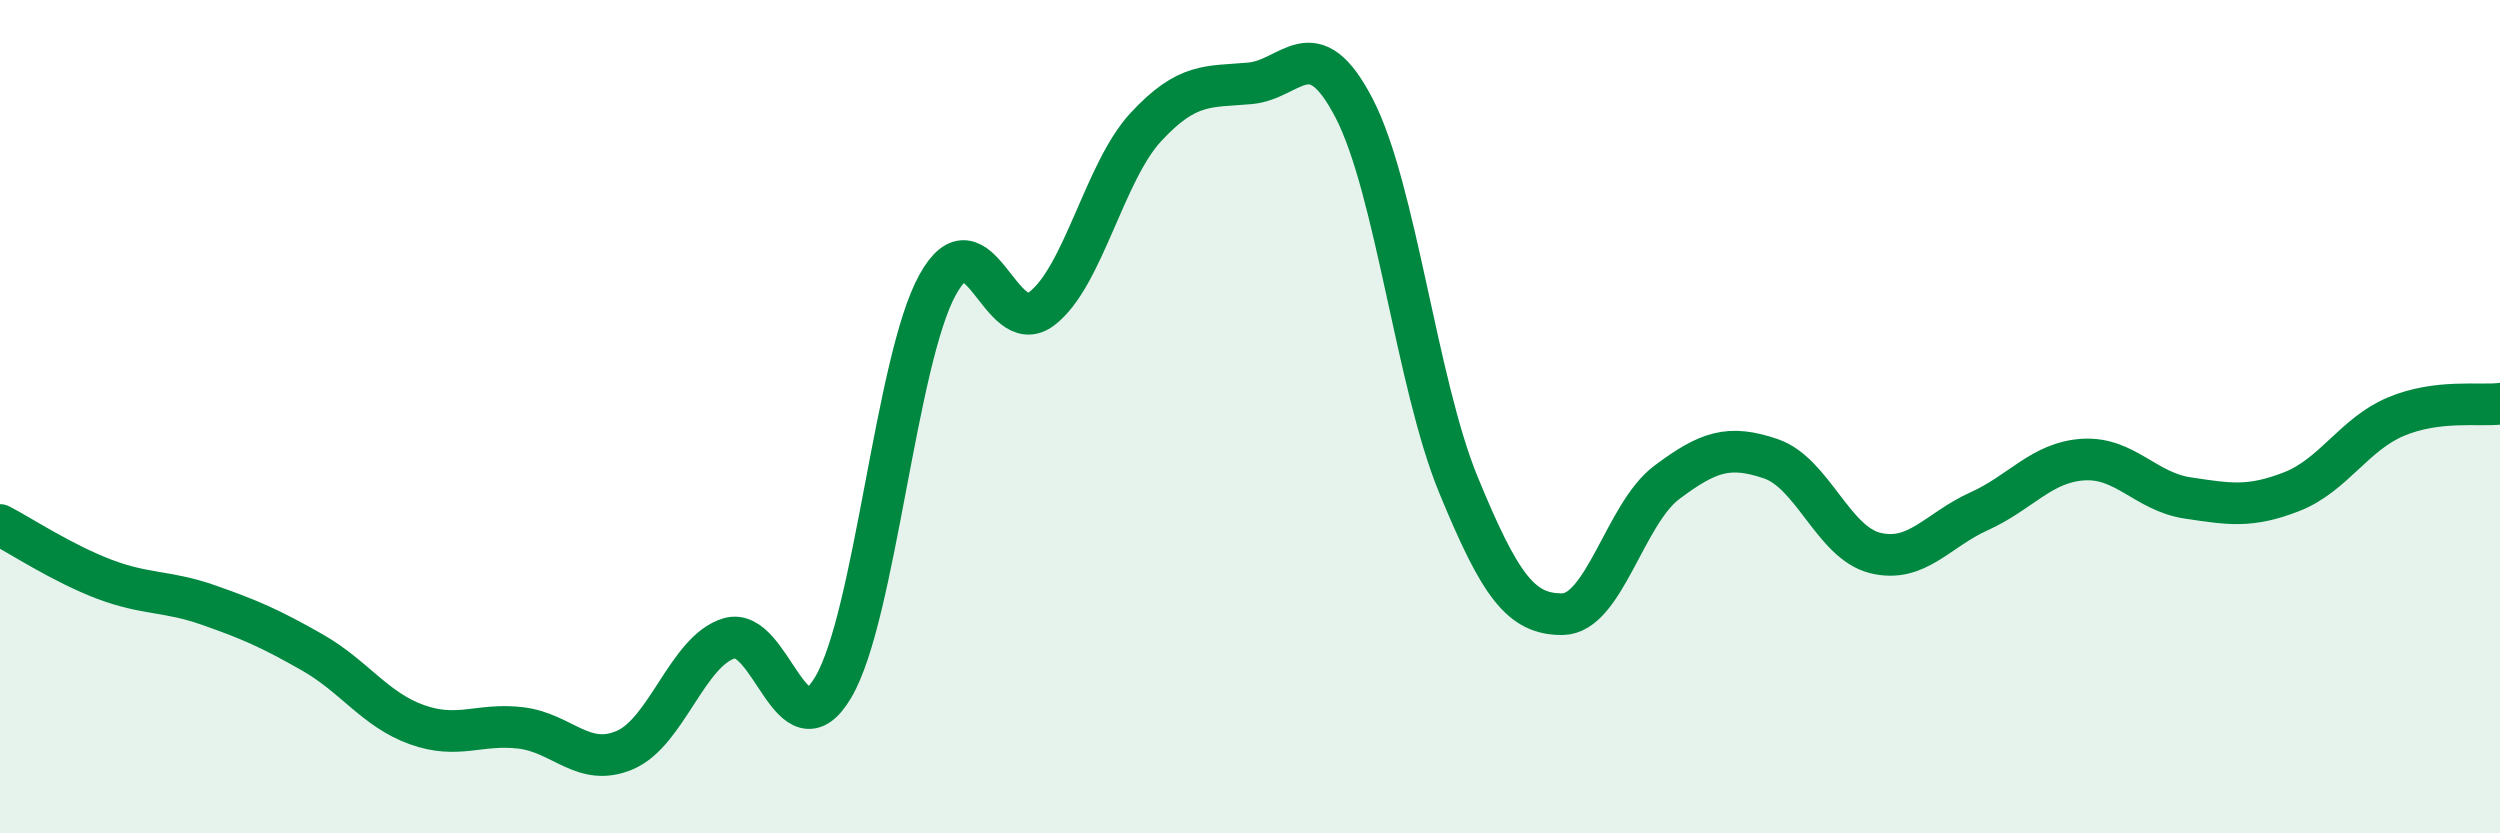
    <svg width="60" height="20" viewBox="0 0 60 20" xmlns="http://www.w3.org/2000/svg">
      <path
        d="M 0,12.6 C 0.5,12.86 1.5,13.52 2.5,13.9 C 3.5,14.28 4,14.17 5,14.52 C 6,14.87 6.5,15.09 7.5,15.66 C 8.5,16.23 9,17.03 10,17.39 C 11,17.75 11.5,17.35 12.5,17.47 C 13.5,17.59 14,18.43 15,18 C 16,17.57 16.5,15.62 17.5,15.32 C 18.5,15.02 19,18.19 20,16.49 C 21,14.79 21.5,8.66 22.5,6.84 C 23.5,5.02 24,8.17 25,7.41 C 26,6.65 26.5,4.13 27.5,3.05 C 28.5,1.97 29,2.09 30,2 C 31,1.91 31.5,0.67 32.5,2.6 C 33.5,4.53 34,9.2 35,11.63 C 36,14.06 36.5,14.75 37.5,14.74 C 38.5,14.73 39,12.33 40,11.58 C 41,10.83 41.5,10.67 42.5,11.01 C 43.5,11.35 44,13.02 45,13.27 C 46,13.52 46.5,12.72 47.5,12.27 C 48.5,11.82 49,11.09 50,11.03 C 51,10.97 51.5,11.8 52.5,11.95 C 53.5,12.1 54,12.19 55,11.8 C 56,11.41 56.5,10.42 57.5,10 C 58.5,9.58 59.5,9.75 60,9.69L60 20L0 20Z"
        fill="#008740"
        opacity="0.1"
        stroke-linecap="round"
        stroke-linejoin="round"
      />
      <path
        d="M 0,12.6 C 0.5,12.86 1.5,13.52 2.5,13.9 C 3.5,14.28 4,14.17 5,14.52 C 6,14.87 6.5,15.09 7.5,15.66 C 8.5,16.23 9,17.03 10,17.39 C 11,17.75 11.5,17.35 12.5,17.47 C 13.5,17.59 14,18.43 15,18 C 16,17.57 16.5,15.62 17.5,15.32 C 18.5,15.02 19,18.19 20,16.49 C 21,14.79 21.5,8.66 22.5,6.84 C 23.5,5.02 24,8.17 25,7.41 C 26,6.65 26.5,4.13 27.5,3.05 C 28.5,1.97 29,2.09 30,2 C 31,1.91 31.5,0.67 32.5,2.6 C 33.5,4.53 34,9.2 35,11.63 C 36,14.06 36.5,14.75 37.5,14.74 C 38.5,14.73 39,12.33 40,11.58 C 41,10.83 41.5,10.67 42.5,11.01 C 43.5,11.35 44,13.02 45,13.27 C 46,13.52 46.5,12.72 47.5,12.27 C 48.5,11.82 49,11.09 50,11.03 C 51,10.97 51.5,11.8 52.5,11.95 C 53.5,12.1 54,12.19 55,11.8 C 56,11.41 56.5,10.42 57.5,10 C 58.5,9.58 59.5,9.75 60,9.69"
        stroke="#008740"
        stroke-width="1"
        fill="none"
        stroke-linecap="round"
        stroke-linejoin="round"
      />
    </svg>
  